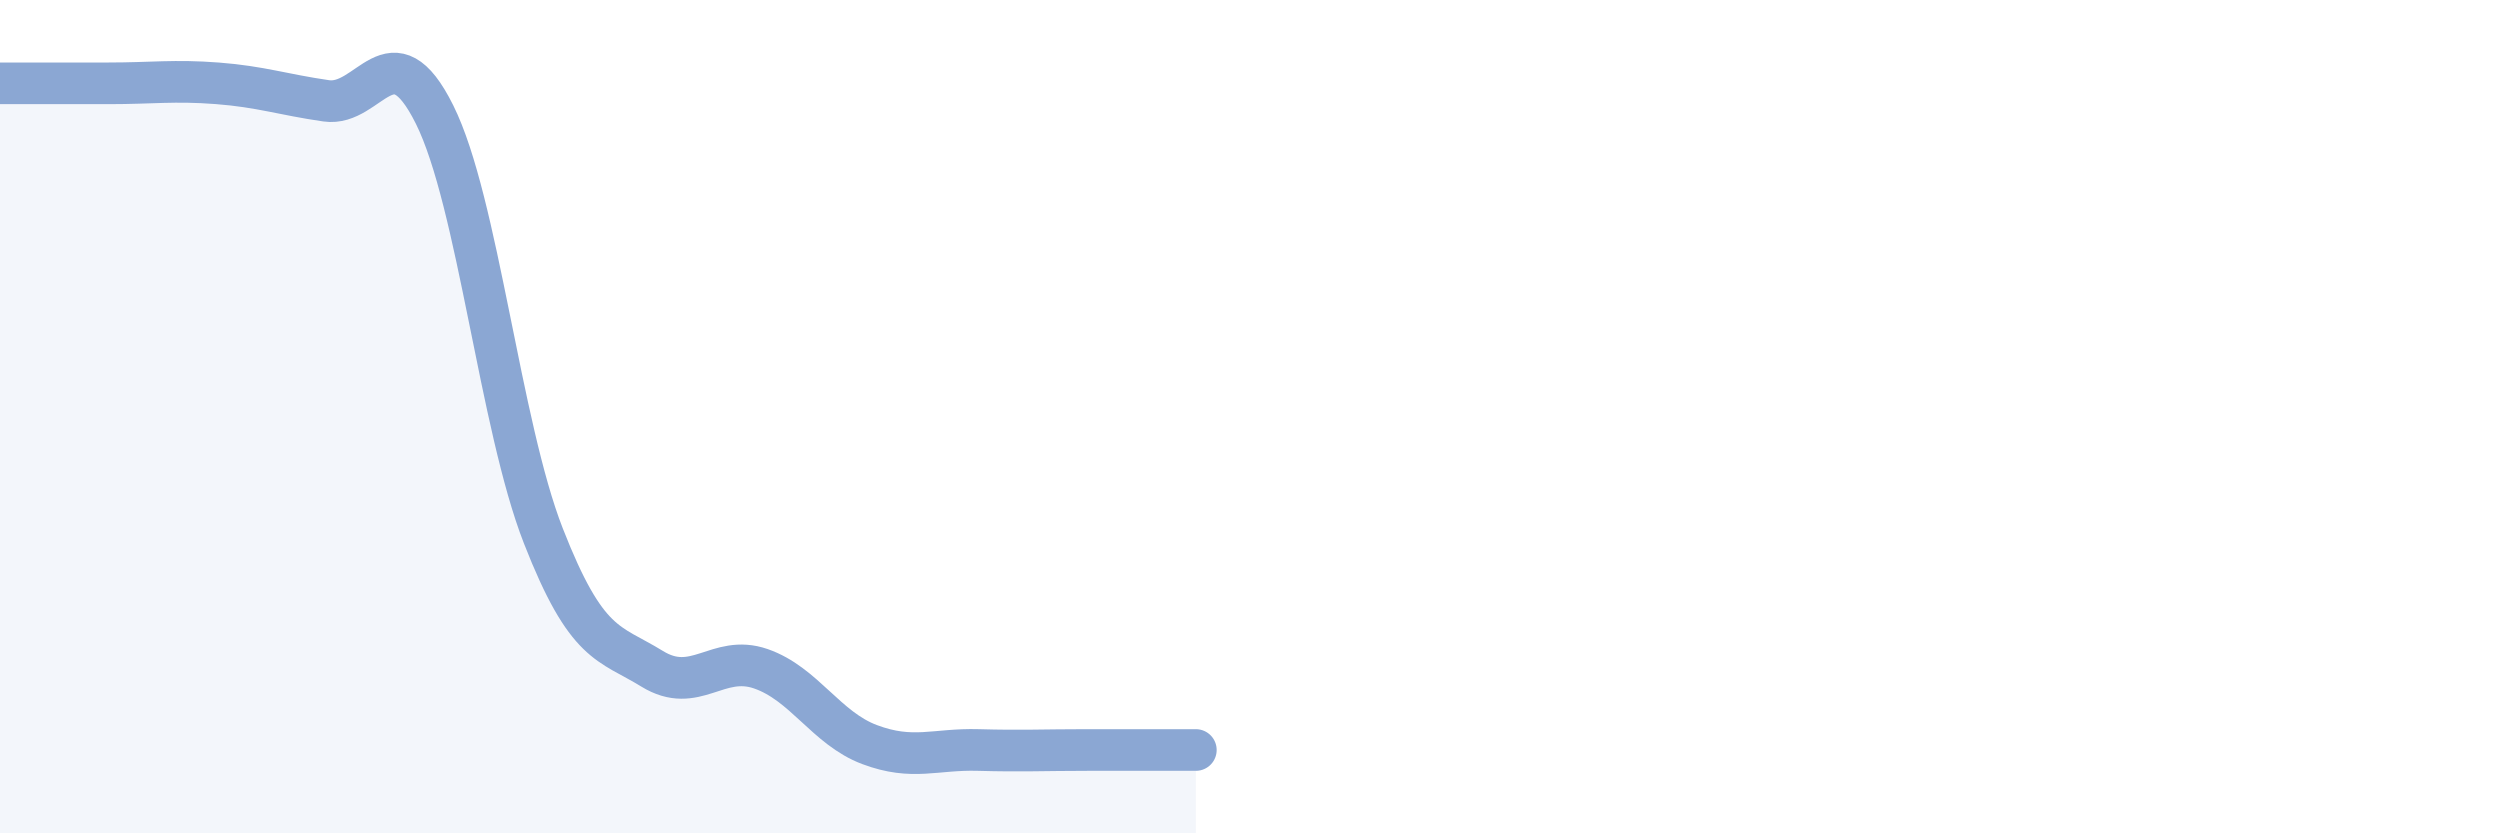 
    <svg width="60" height="20" viewBox="0 0 60 20" xmlns="http://www.w3.org/2000/svg">
      <path
        d="M 0,2 C 0.52,2 1.57,2 2.61,2 C 3.65,2 4.18,1.92 5.22,2 C 6.26,2.08 6.79,2.27 7.83,2.42 C 8.87,2.57 9.39,0.66 10.43,2.75 C 11.47,4.84 12,10.2 13.04,12.86 C 14.08,15.52 14.61,15.41 15.65,16.05 C 16.69,16.69 17.22,15.69 18.26,16.05 C 19.3,16.41 19.83,17.48 20.87,17.87 C 21.91,18.26 22.44,17.97 23.48,18 C 24.52,18.03 25.05,18 26.09,18 C 27.13,18 28.18,18 28.7,18L28.7 20L0 20Z"
        fill="#8ba7d3"
        opacity="0.1"
        stroke-linecap="round"
        stroke-linejoin="round"
      />
      <path
        d="M 0,2 C 0.52,2 1.57,2 2.61,2 C 3.65,2 4.18,1.92 5.22,2 C 6.26,2.08 6.79,2.27 7.83,2.42 C 8.87,2.57 9.39,0.66 10.43,2.75 C 11.47,4.84 12,10.2 13.04,12.86 C 14.08,15.52 14.61,15.41 15.65,16.05 C 16.69,16.69 17.22,15.69 18.26,16.05 C 19.3,16.41 19.83,17.48 20.87,17.87 C 21.91,18.26 22.44,17.97 23.48,18 C 24.52,18.03 25.05,18 26.09,18 C 27.13,18 28.18,18 28.7,18"
        stroke="#8ba7d3"
        stroke-width="1"
        fill="none"
        stroke-linecap="round"
        stroke-linejoin="round"
      />
    </svg>
  